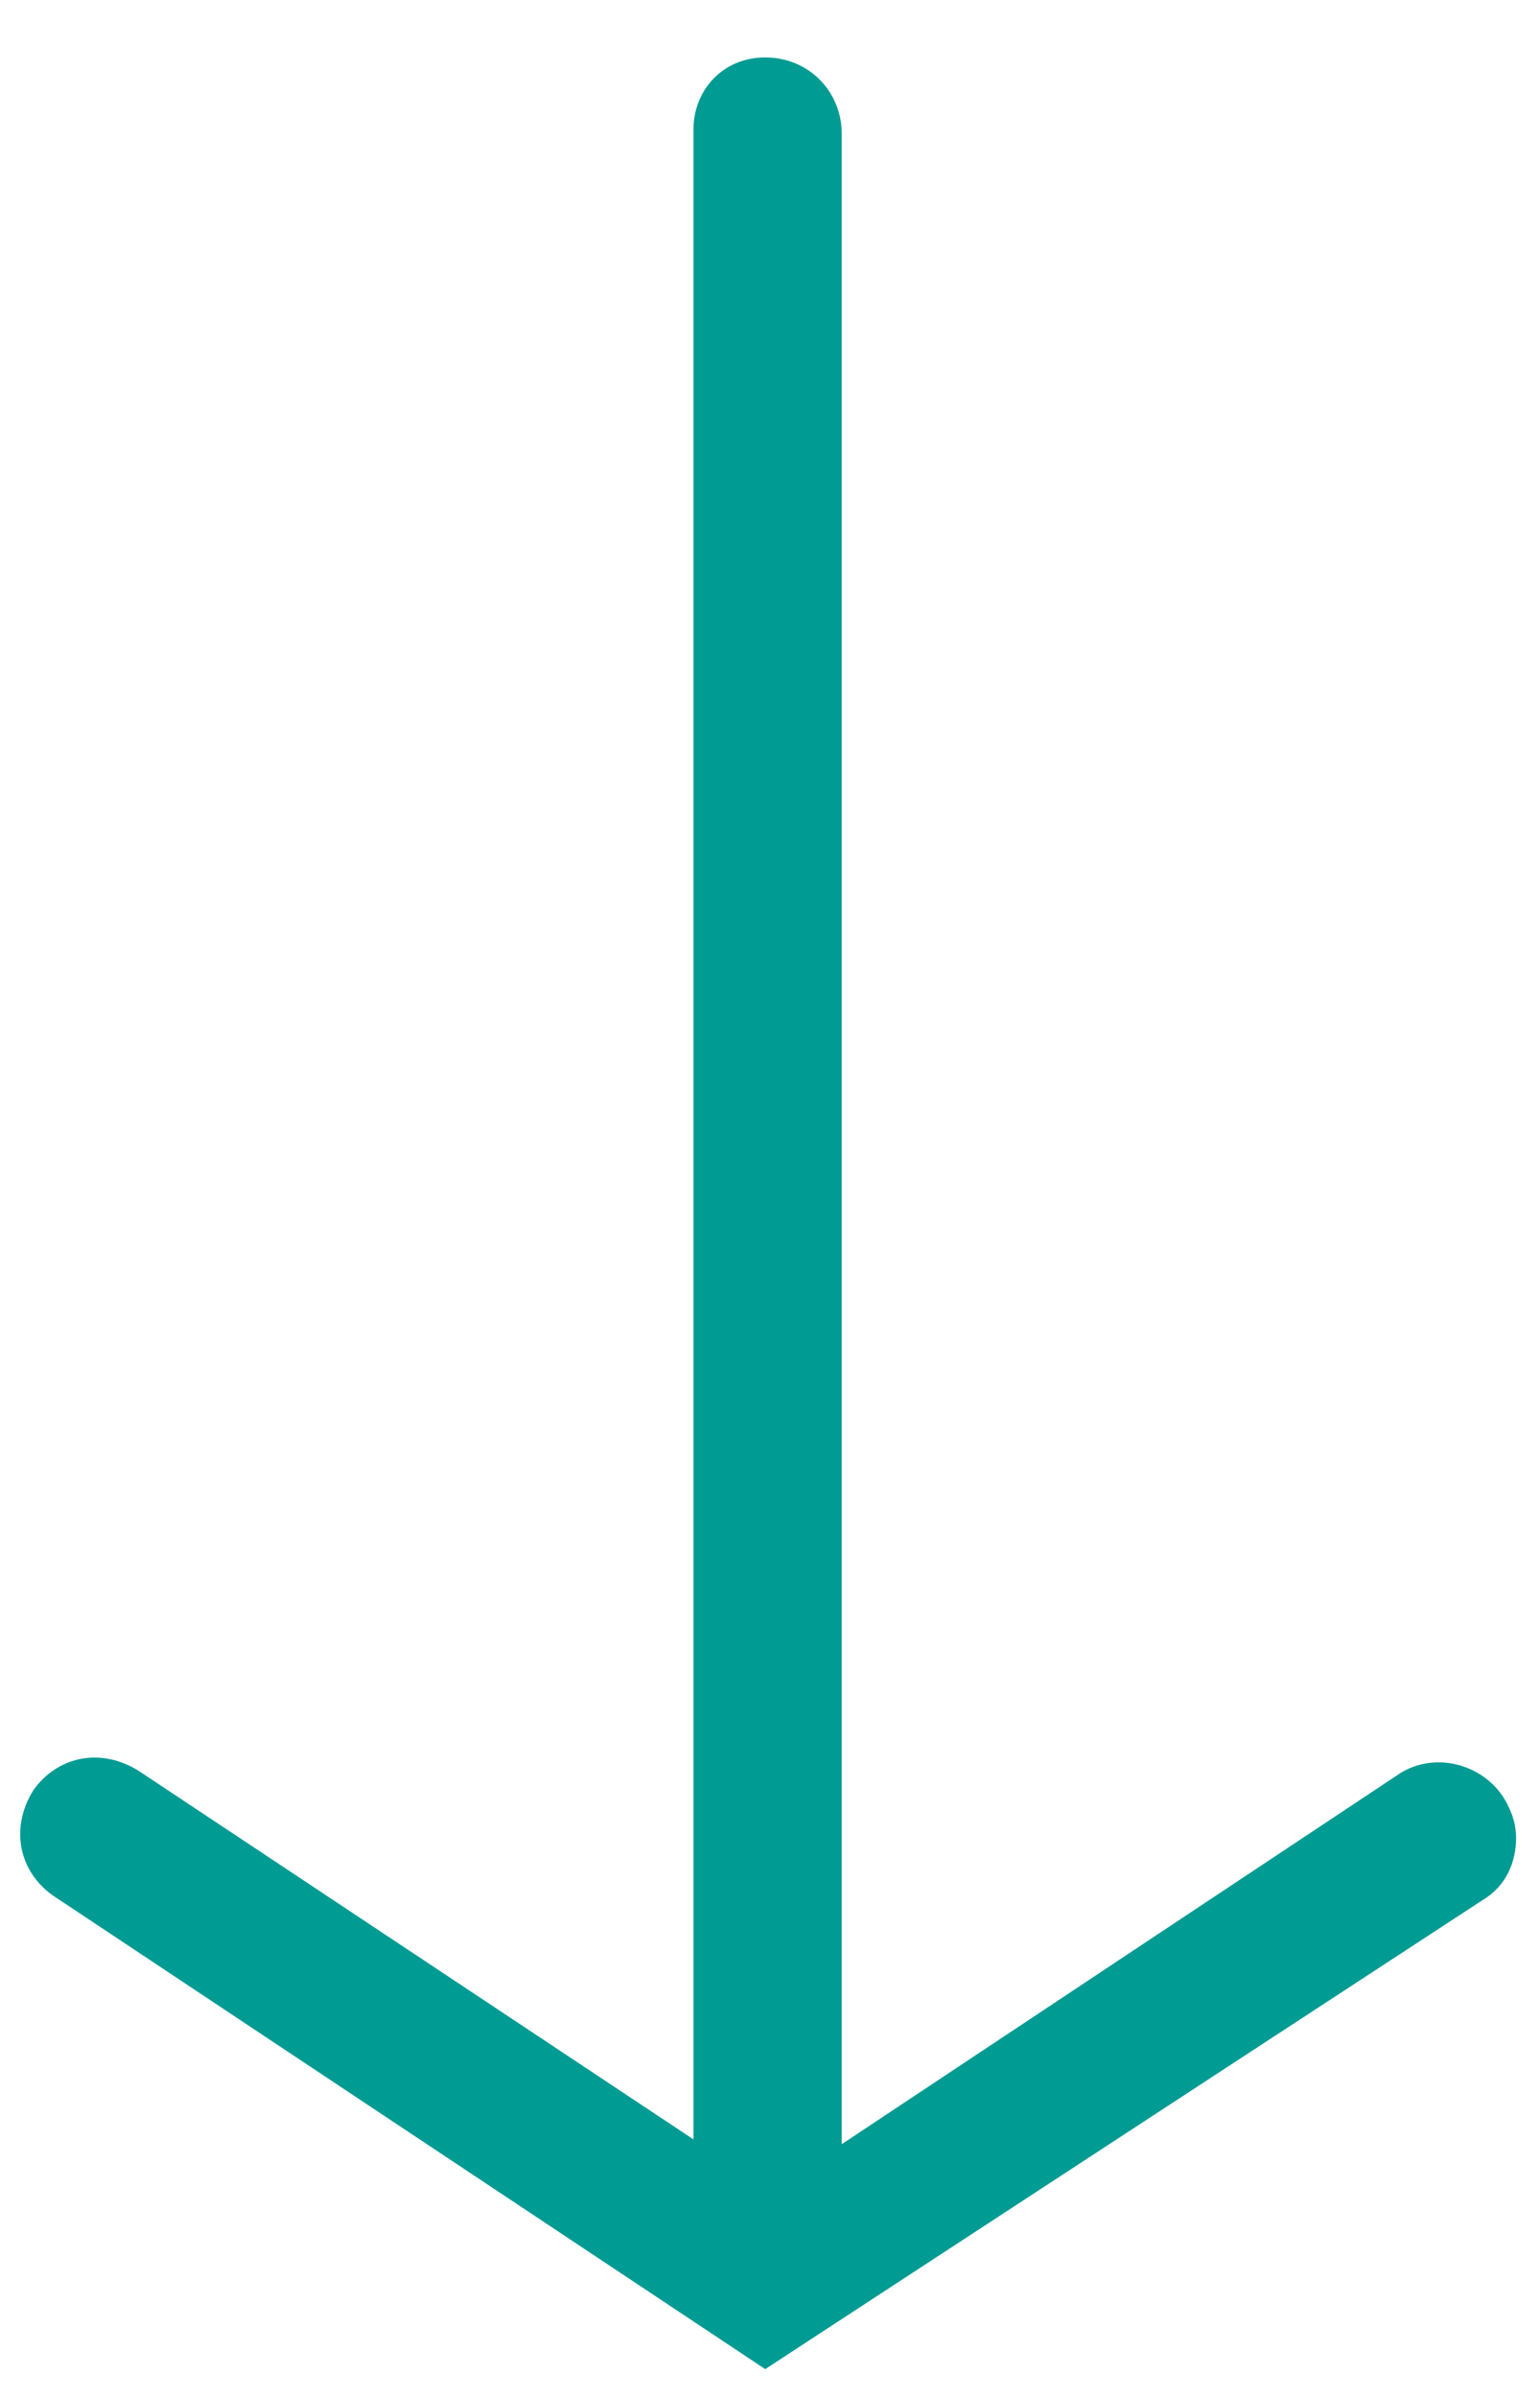<?xml version="1.0" encoding="utf-8"?>
<!-- Generator: Adobe Illustrator 27.0.0, SVG Export Plug-In . SVG Version: 6.00 Build 0)  -->
<svg version="1.1" id="Capa_1" xmlns="http://www.w3.org/2000/svg" xmlns:xlink="http://www.w3.org/1999/xlink" x="0px" y="0px"
	 viewBox="0 0 32.2 50.1" style="enable-background:new 0 0 32.2 50.1;" xml:space="preserve">
<style type="text/css">
	.st0{fill:#009B93;}
</style>
<g id="Capa_2_00000012448943605066065740000010948123006572055957_">
	<g id="Back">
		<path class="st0" d="M16,1.2c0.9,0,1.6,0.7,1.6,1.6v42l11.6-7.7c0.7-0.5,1.7-0.3,2.2,0.4c0.2,0.3,0.3,0.6,0.3,0.9
			c0,0.5-0.2,1-0.7,1.3l-15,9.8L1.1,39.6c-0.7-0.5-0.9-1.4-0.4-2.2c0.5-0.7,1.4-0.9,2.2-0.4l11.6,7.7v-42C14.5,1.9,15.1,1.2,16,1.2z
			"/>
	</g>
</g>
</svg>
